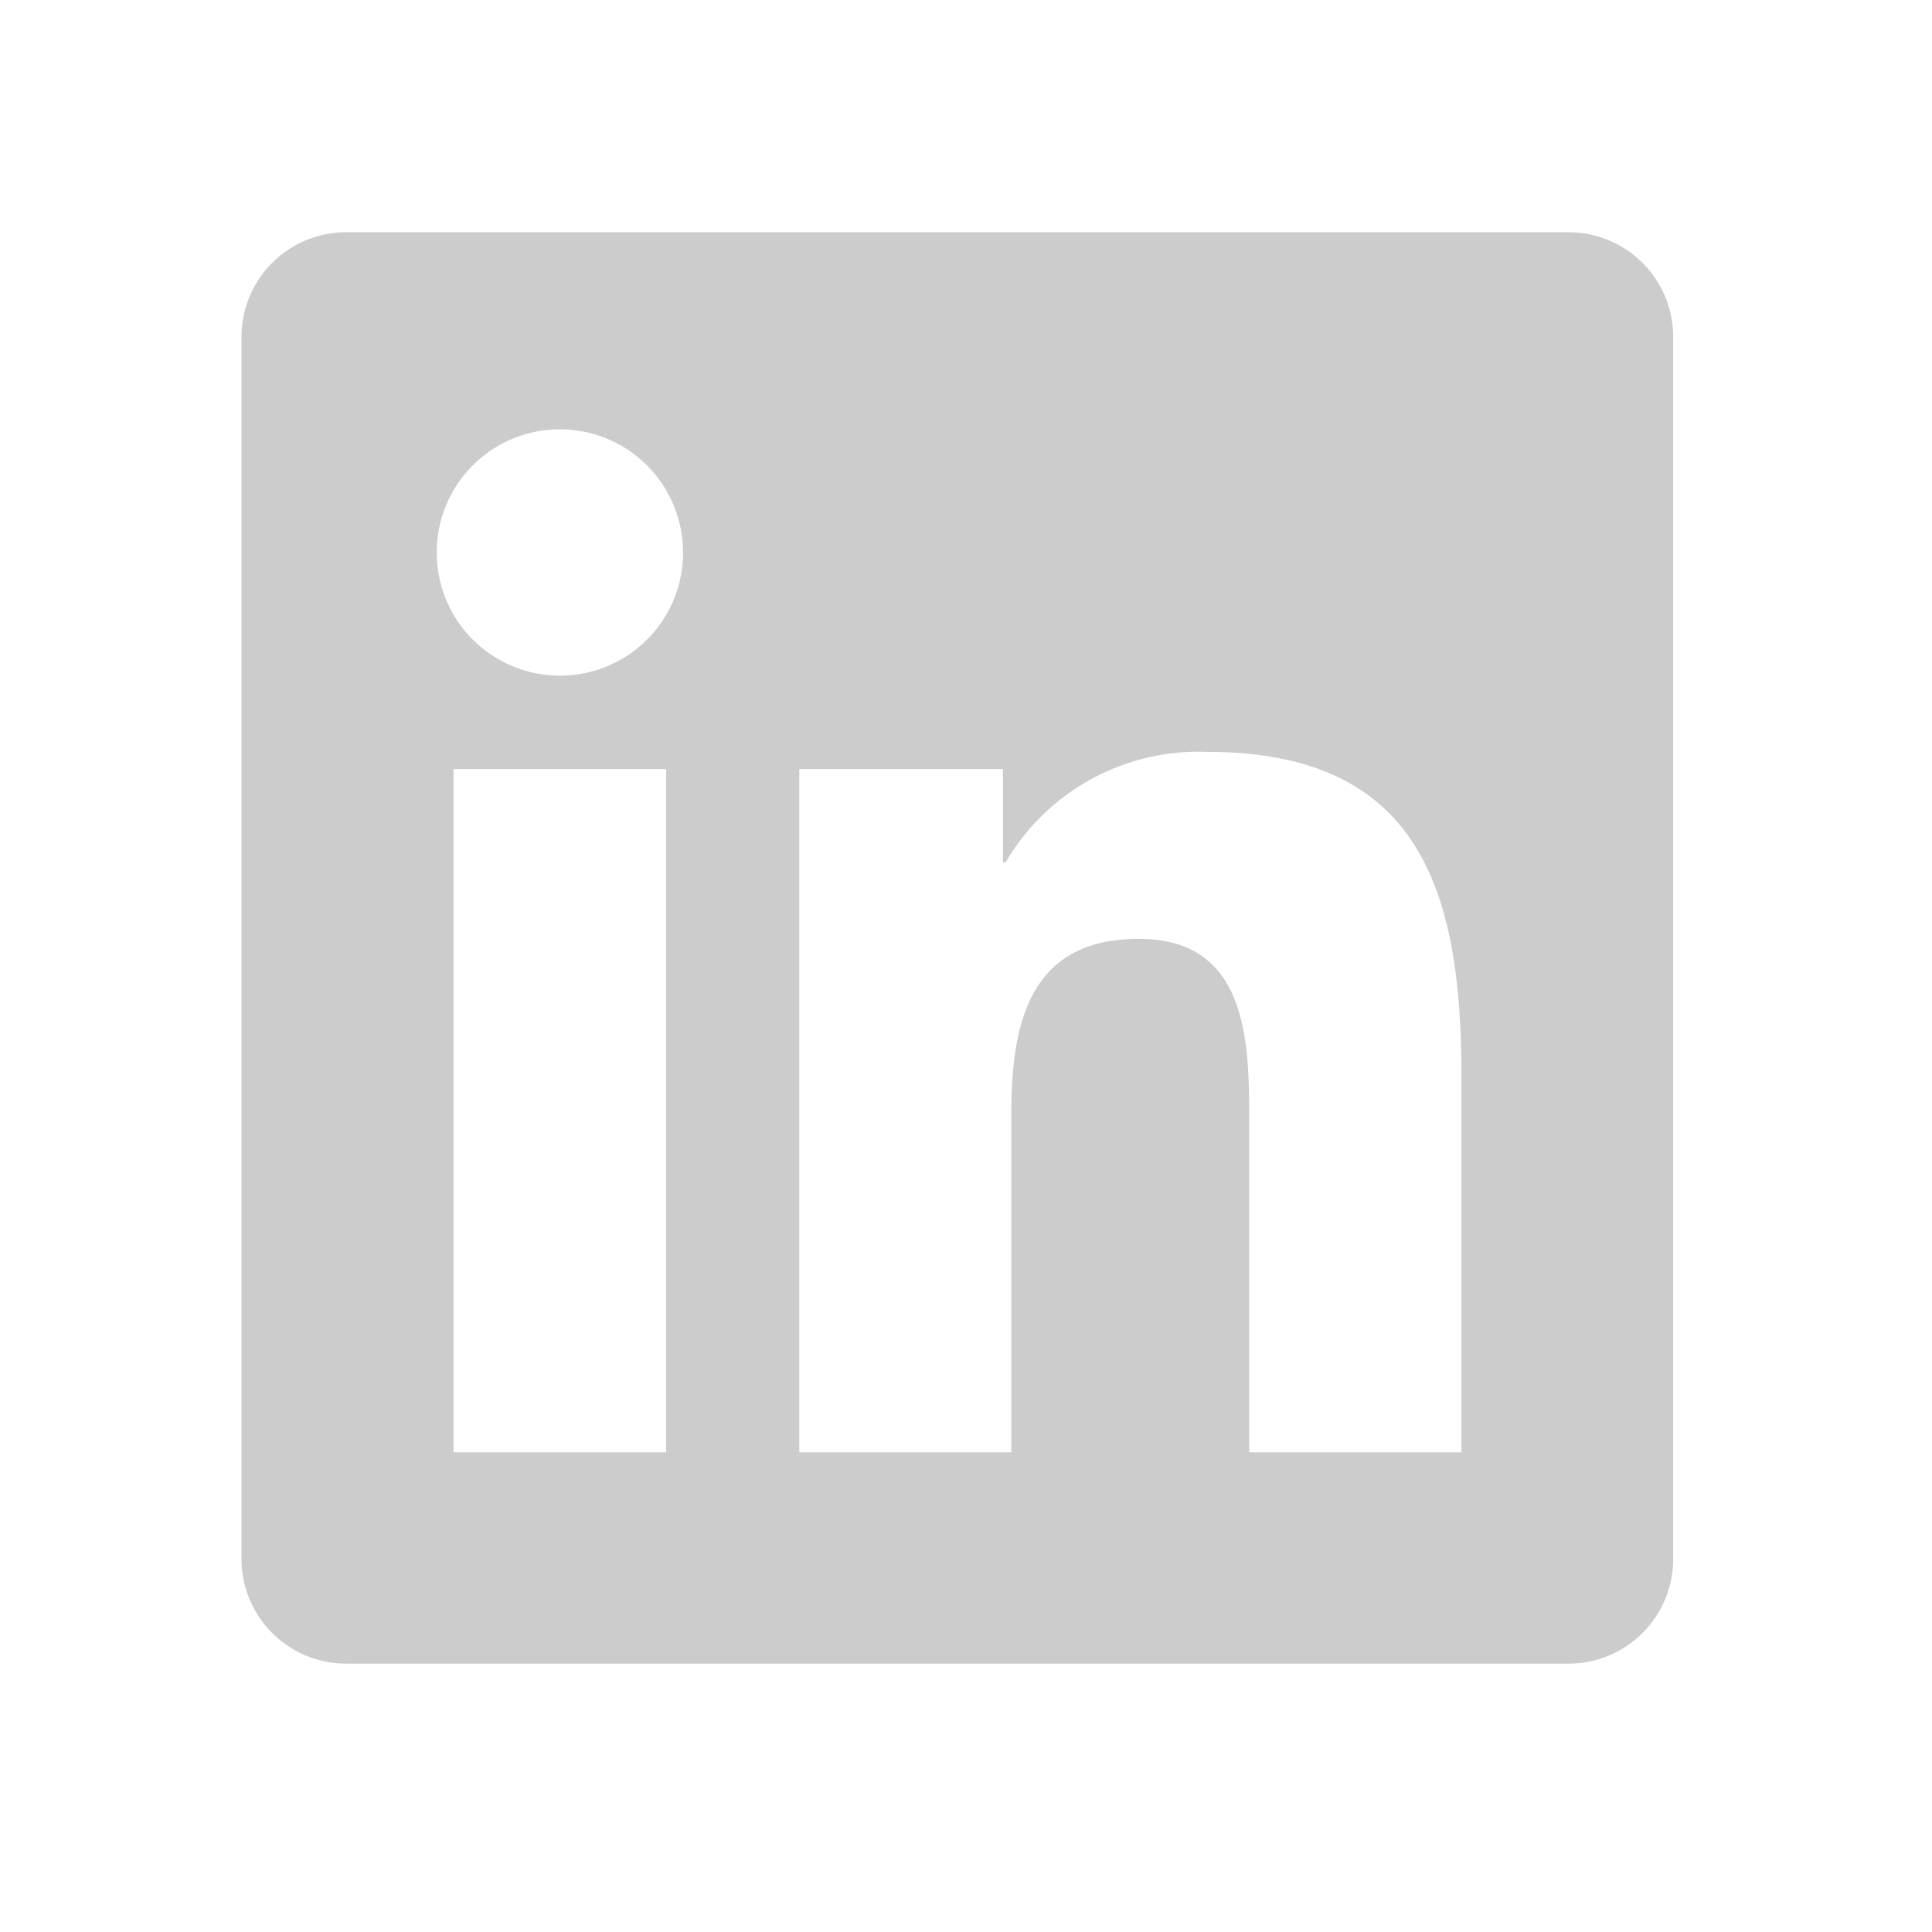 <svg xmlns="http://www.w3.org/2000/svg" fill="#cccccc" width="24" height="24.002"
    viewBox="0 0 24 24.002">
    <defs>
        <style>.a{fill:none;}</style>
    </defs>
    <g transform="translate(0 0)">
        <rect class="a" width="24" height="24.002" transform="translate(0 0)" />
        <path
            d="M15.152,15.156H12.518V11.029c0-.984-.02-2.251-1.372-2.251-1.373,0-1.583,1.071-1.583,2.178v4.2H6.929V6.669h2.53V7.826h.034a2.775,2.775,0,0,1,2.5-1.371c2.668,0,3.162,1.756,3.162,4.042v4.658ZM3.955,5.508a1.53,1.53,0,1,1,1.53-1.529,1.528,1.528,0,0,1-1.53,1.529Zm1.321,9.648H2.634V6.669H5.275v8.486ZM16.47,0H1.312A1.3,1.3,0,0,0,0,1.281V16.5a1.3,1.3,0,0,0,1.312,1.281H16.467A1.3,1.3,0,0,0,17.785,16.5V1.281A1.3,1.3,0,0,0,16.467,0Z"
            transform="translate(3 2.885)" />
    </g>
</svg>